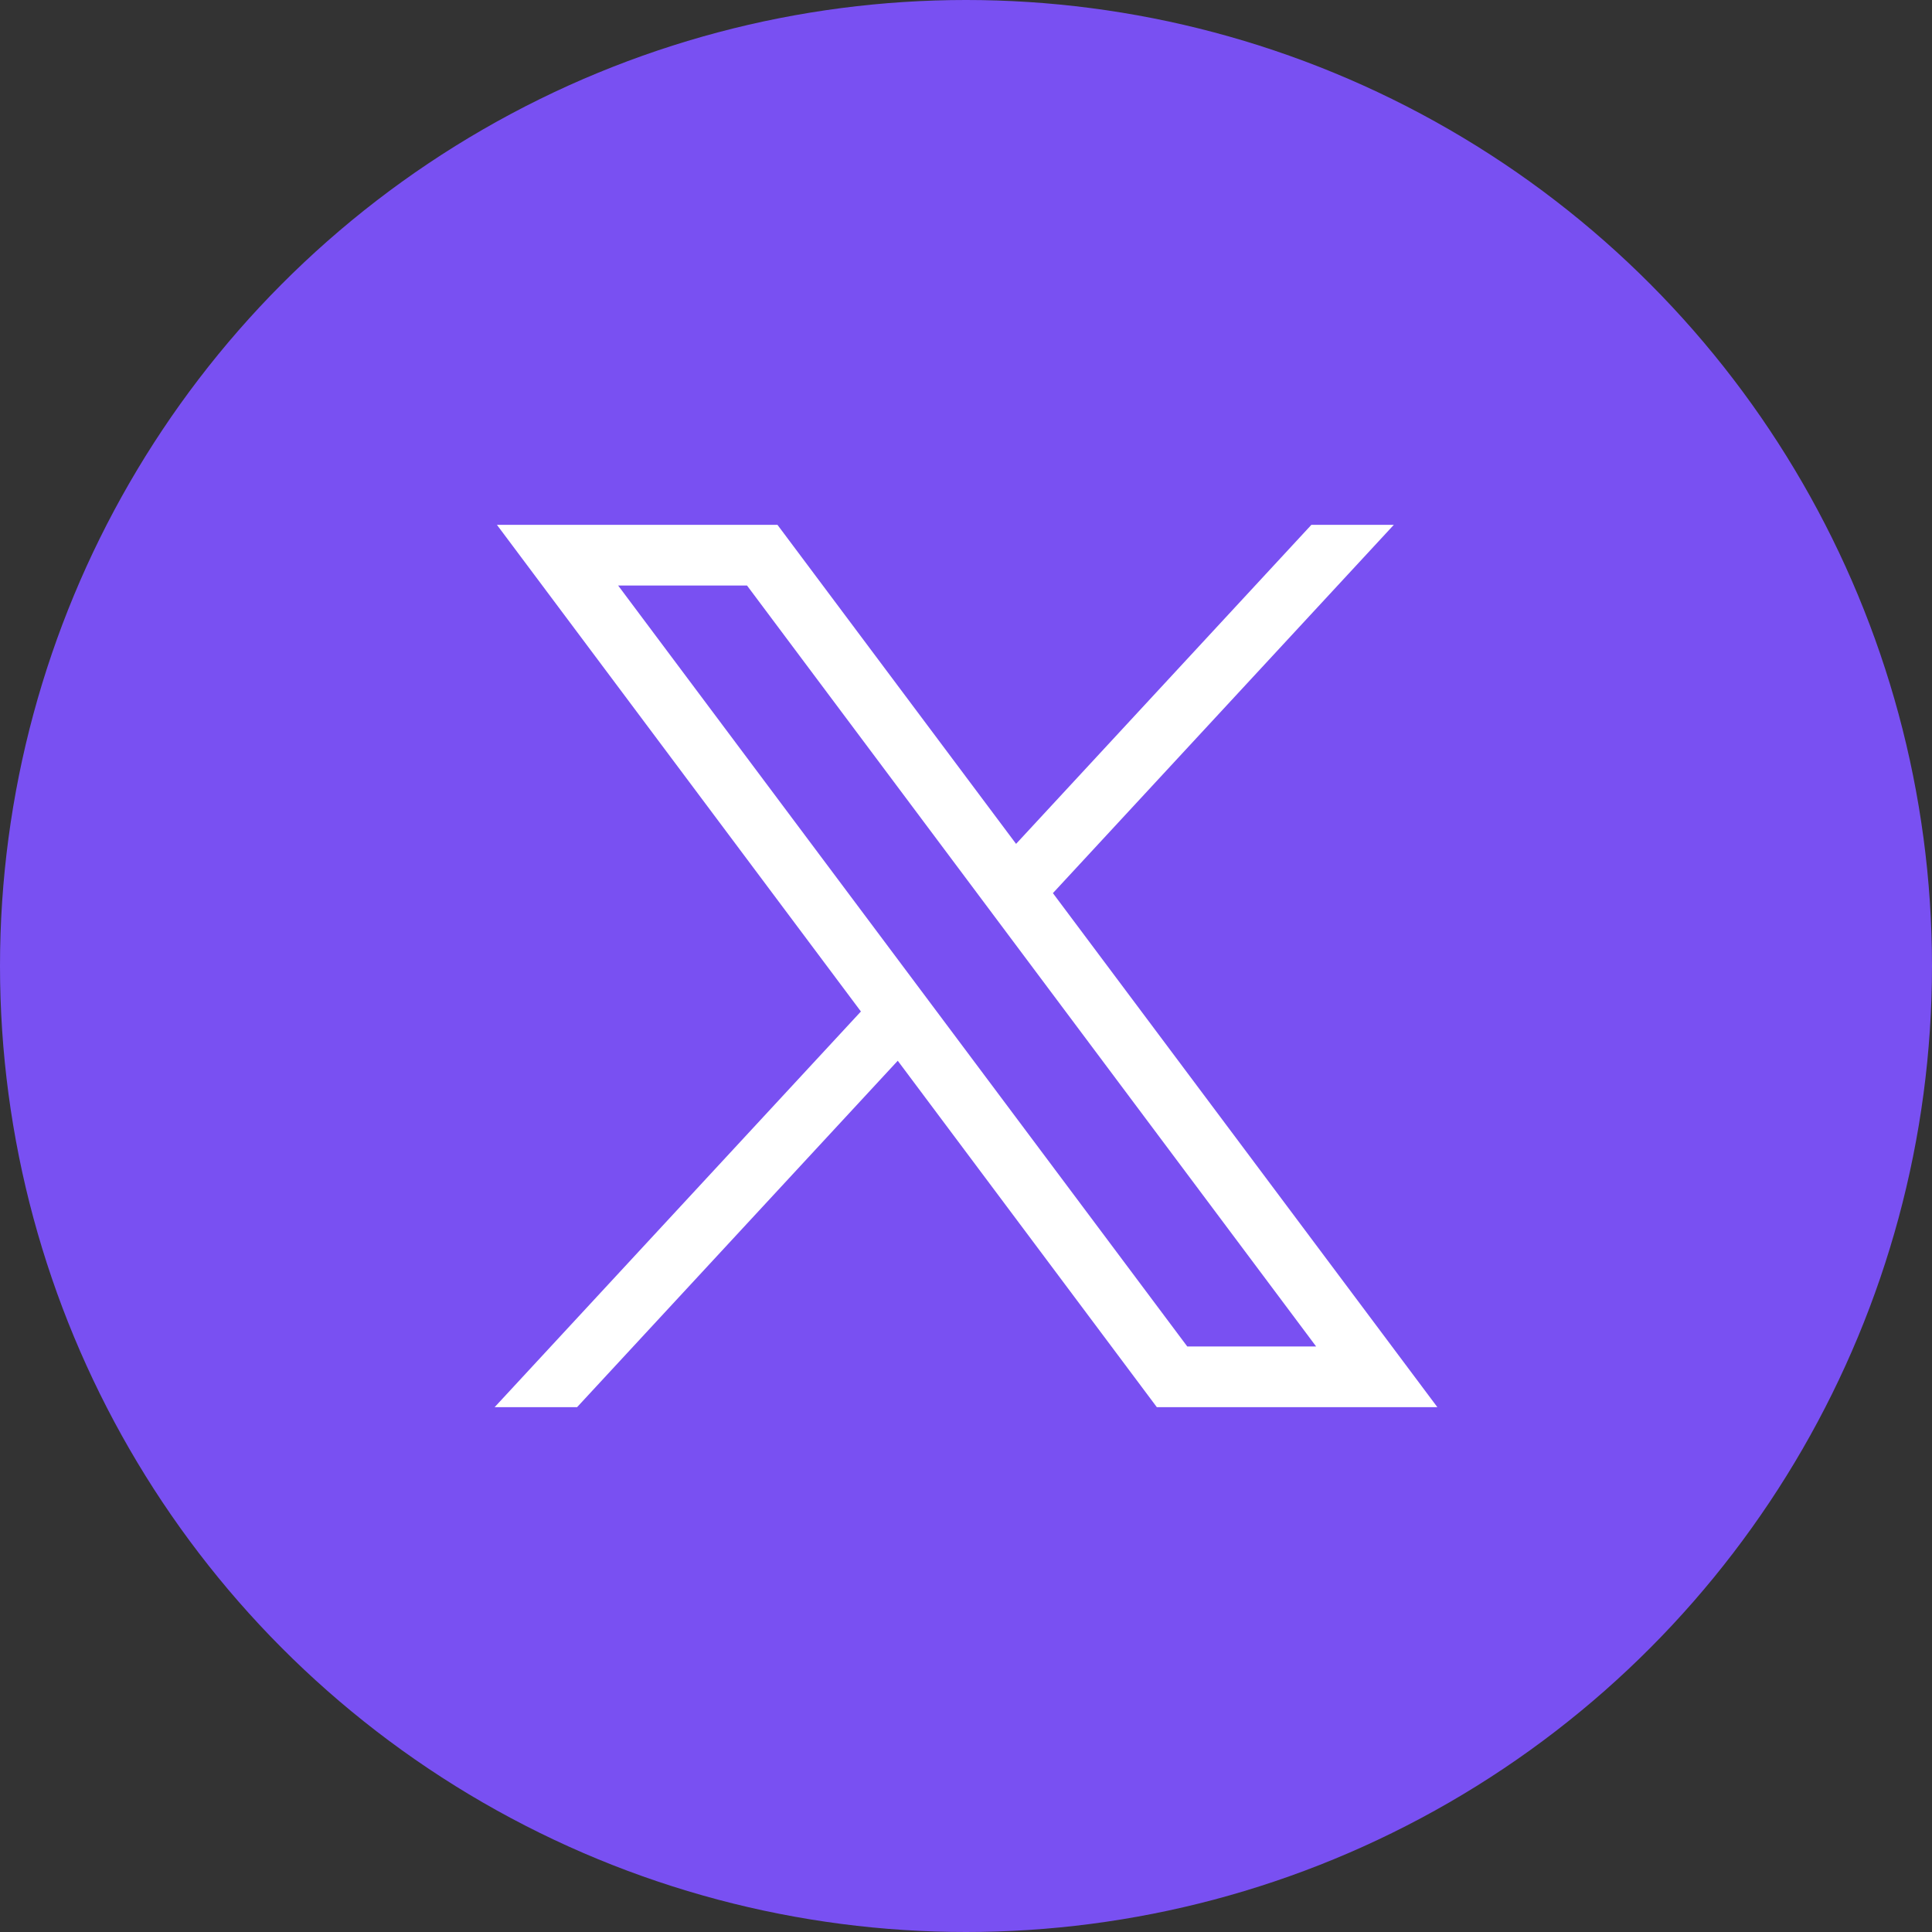 <svg xmlns="http://www.w3.org/2000/svg" viewBox="0 0 1221.2 1221.2" id="twitter-x">
  <rect x="0" y="0" width="1221.2" height="1221.2" fill="#333333" stroke="none"/>
  <!-- Purple circle background (fills the canvas) -->
  <circle cx="610.6" cy="610.6" r="610.6" fill="#7950F2"/>

  <!-- Shift the original path so its center aligns with the circle center -->
  <g transform="translate(-223.68 0.004)">
    <!-- original path transform preserved -->
    <path fill="#fff" d="M485.39,356.79l230.07,307.62L483.94,914.52h52.11l202.7-218.98l163.77,218.98h177.32
      L836.82,589.6l215.5-232.81h-52.11L813.54,558.46L662.71,356.79H485.39z M562.02,395.17h81.46l359.72,480.97h-81.46L562.02,395.17
      z" transform="translate(52.39 -25.059)"/>
  </g>
</svg>
